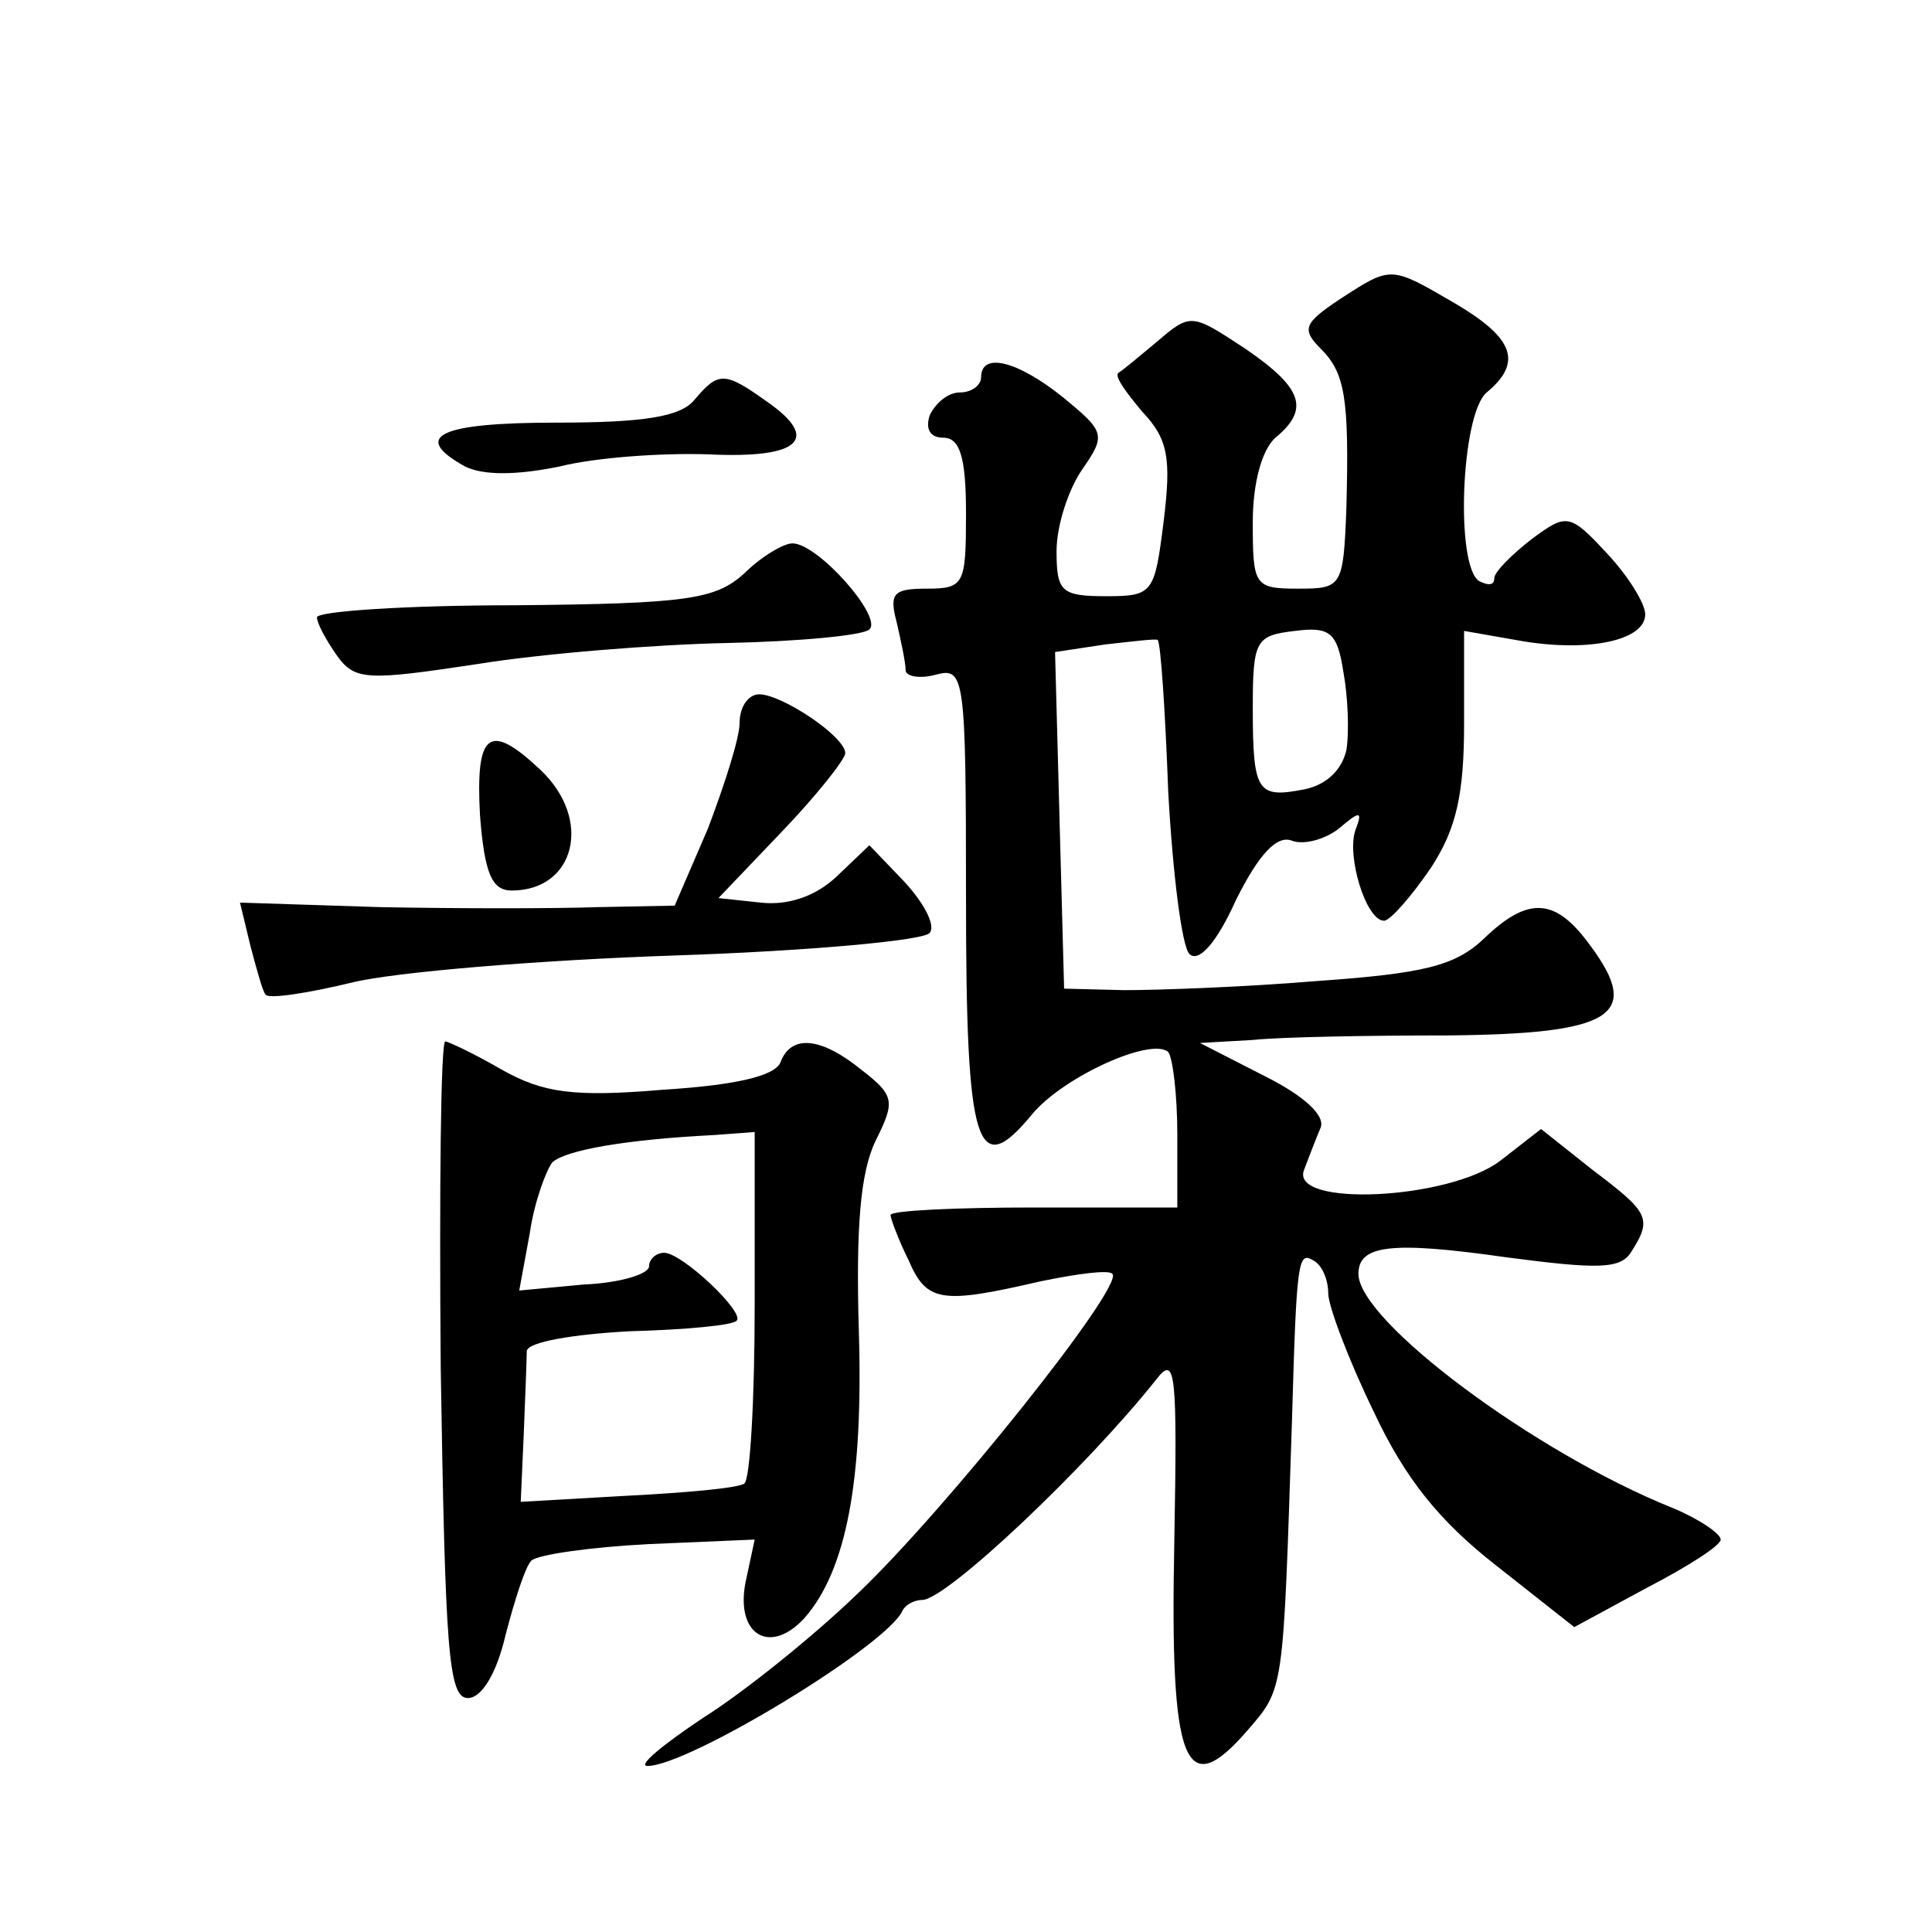<?xml version="1.0" standalone="no"?>
<!DOCTYPE svg PUBLIC "-//W3C//DTD SVG 20010904//EN"
 "http://www.w3.org/TR/2001/REC-SVG-20010904/DTD/svg10.dtd">
<svg version="1.0" xmlns="http://www.w3.org/2000/svg"
 width="128pt" height="128pt" viewBox="0 0 128 128"
 preserveAspectRatio="xMidYMid meet">
<g transform="translate(0,128) scale(0.1,-0.1)"
fill="#0" stroke="none">
<path d="M888 1082 c-24 -16 -26 -20 -13 -33 16 -16 19 -32 17 -106 -2 -52 -3 -53
-32 -53 -29 0 -30 2 -30 44 0 26 6 48 15 56 23 19 18 33 -20 59 -35 23 -36 24 -58
5 -12 -10 -24 -20 -26 -21 -3 -2 5 -13 16 -26 17 -18 19 -31 14 -72 -6 -48 -7 -50
-38 -50 -30 0 -33 3 -33 30 0 17 8 41 17 54 16 23 15 25 -13 48 -30 24 -54 30 -54
13 0 -5 -6 -10 -14 -10 -8 0 -16 -7 -20 -15 -3 -9 0 -15 9 -15 11 0 15 -13 15 -50
0 -47 -1 -50 -26 -50 -22 0 -25 -3 -20 -22 3 -13 6 -27 6 -32 0 -4 9 -6 20 -3 19
5 20 0 20 -148 0 -166 7 -188 44 -143 21 25 79 51 90 41 3 -4 6 -28 6 -55 l0 -48
-95 0 c-52 0 -95 -2 -95 -5 0 -2 5 -16 12 -30 12 -28 22 -29 87 -14 24 5 46 8 48
5 8 -8 -111 -157 -169 -212 -29 -28 -75 -65 -102 -82 -27 -18 -44 -32 -37 -32 27
0 159 80 169 103 2 4 8 7 13 7 16 0 109 88 155 146 13 17 14 5 12 -108 -3 -148
7 -172 48 -125 25 29 24 24 30 207 3 105 4 111 14 105 6 -3 10 -13 10 -22 0 -8
13 -43 30 -78 21 -45 44 -73 81 -102 l52 -41 48 26 c27 14 49 28 49 32 0 4 -15
14 -32 21 -92 37 -208 124 -208 155 0 19 21 22 98 11 61 -8 76 -8 83 4 14 22 11
26 -26 54 l-34 27 -27 -21 c-34 -26 -140 -31 -130 -6 3 8 8 21 11 28 3 8 -11 21
-37 34 l-43 22 35 2 c19 2 77 3 129 3 109 1 129 13 95 59 -23 32 -41 34 -71 5 -19
-18 -40 -23 -111 -28 -48 -4 -105 -6 -127 -6 l-40 1 -3 111 -3 112 33 5 c18 2 34
4 35 3 2 -2 5 -47 7 -101 3 -54 9 -102 14 -107 6 -6 18 7 31 36 15 30 27 43 37
39 8 -3 22 1 31 8 14 12 16 12 11 -1 -6 -17 7 -60 19 -60 4 0 18 16 31 35 17 26
22 49 22 96 l0 61 40 -7 c44 -7 80 1 80 18 0 7 -11 25 -25 40 -25 27 -27 27 -50
10 -13 -10 -25 -22 -25 -26 0 -5 -4 -5 -10 -2 -16 10 -12 111 5 125 24 20 18 36
-21 59 -43 25 -42 25 -76 3z m4 -299 c-3 -13 -13 -23 -28 -26 -31 -6 -34 -2 -34
54 0 45 2 48 28 51 23 3 28 -1 32 -27 3 -16 4 -40 2 -52z M460 1015 c-9 -11 -33
-15 -91 -15 -78 0 -97 -9 -61 -29 12 -6 34 -6 63 0 24 6 68 9 98 8 61 -3 75 10
39 35 -28 20 -32 20 -48 1z M493 900 c-19 -17 -37 -20 -152 -21 -72 0 -131 -4 -131
-8 0 -4 6 -15 13 -25 12 -17 20 -17 93 -6 43 7 118 13 166 14 47 1 90 5 94 9 9
8 -34 57 -51 57 -6 0 -21 -9 -32 -20z M490 801 c0 -10 -10 -41 -21 -70 l-22 -51
-51 -1 c-28 -1 -93 -1 -144 0 l-93 3 7 -29 c4 -15 8 -30 10 -32 2 -3 28 1 57 8
28 7 125 15 215 18 89 3 165 10 168 15 4 5 -4 20 -17 34 l-23 24 -22 -21 c-14 -13
-32 -19 -50 -17 l-28 3 42 44 c23 24 42 48 42 52 0 11 -42 39 -57 39 -7 0 -13 -8
-13 -19z M318 740 c3 -39 8 -50 21 -50 42 0 54 47 19 80 -34 32 -43 25 -40 -30z
M292 373 c3 -186 5 -218 18 -218 9 0 19 16 25 42 6 23 13 45 17 49 4 4 39 9 78
11 l70 3 -6 -28 c-7 -35 16 -49 39 -24 28 32 39 92 36 190 -2 69 1 105 11 126 13
26 13 30 -9 47 -27 22 -47 24 -54 5 -4 -9 -30 -15 -78 -18 -59 -5 -79 -2 -106 13
-19 11 -36 19 -38 19 -3 0 -4 -98 -3 -217z m208 43 c0 -63 -3 -117 -7 -119 -5 -3
-39 -6 -78 -8 l-70 -4 2 45 c1 25 2 50 2 55 1 6 31 11 68 13 37 1 69 4 71 7 6 5
-36 45 -48 45 -5 0 -10 -4 -10 -9 0 -5 -19 -11 -43 -12 l-43 -4 7 38 c3 21 11 42
15 47 9 8 48 15 107 18 l27 2 0 -114z"/>
</g>
</svg>

